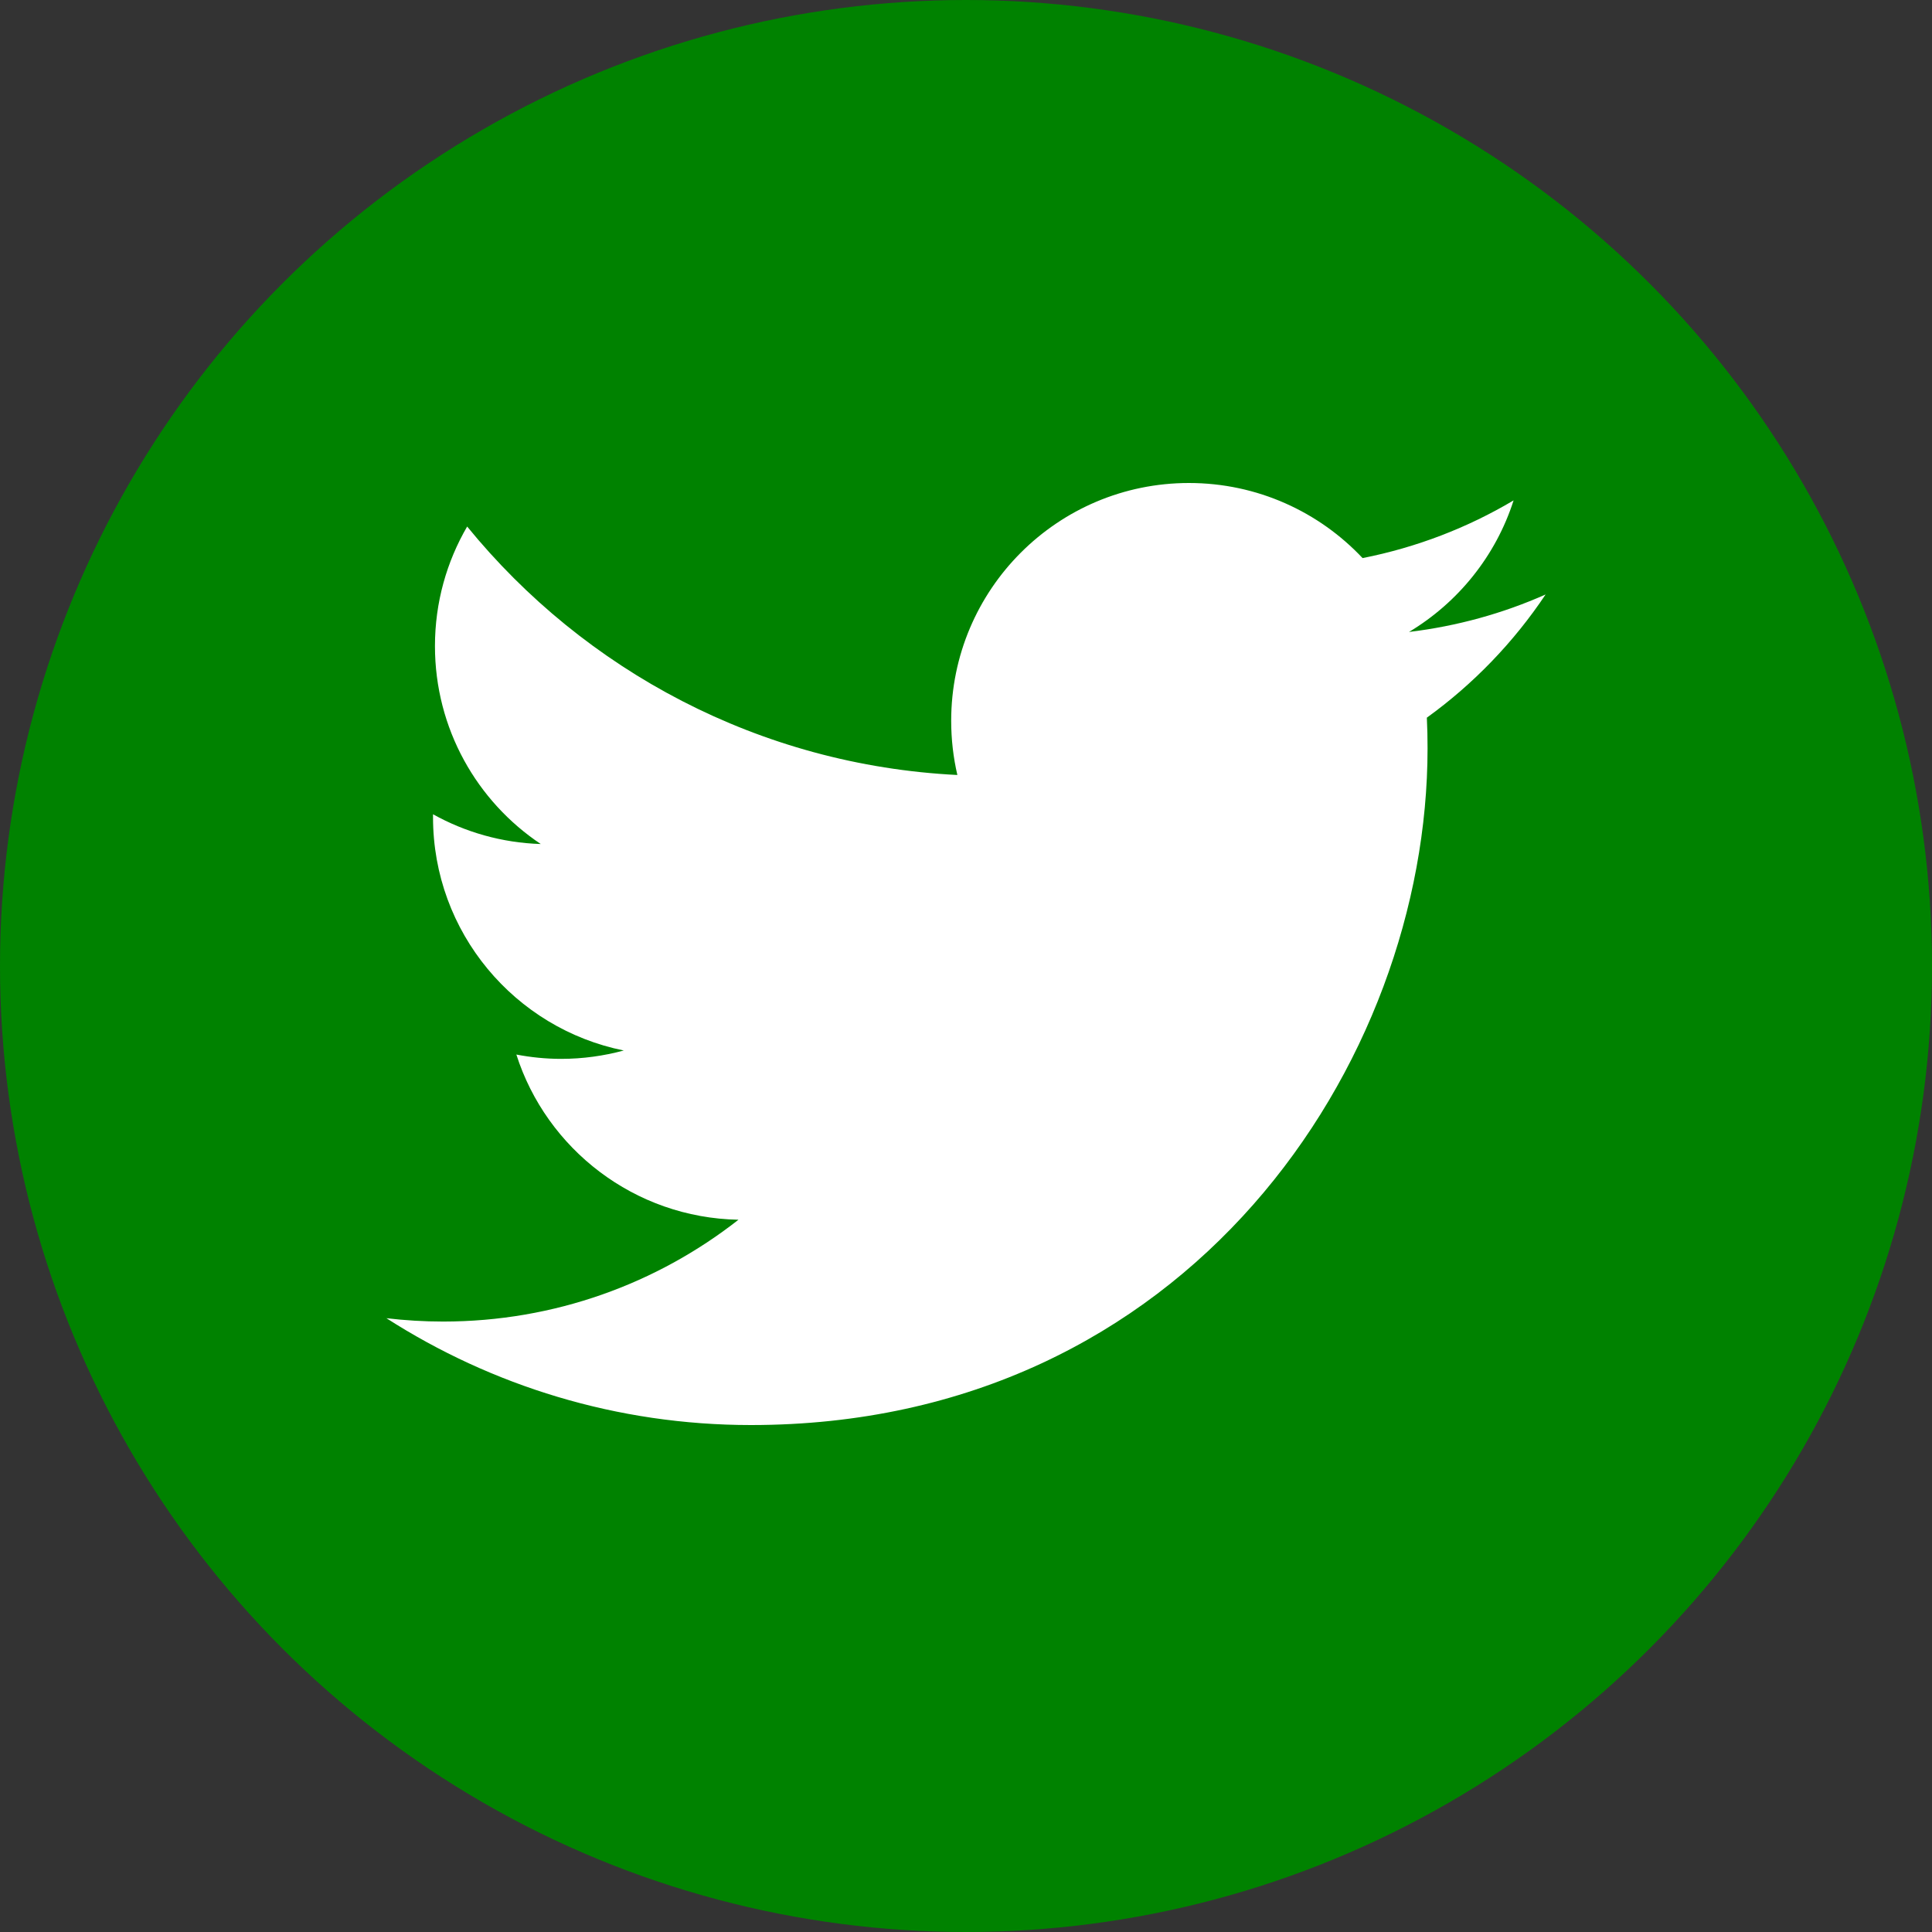 <svg width="30" height="30" viewBox="0 0 30 30" fill="none" xmlns="http://www.w3.org/2000/svg">
<rect x="0" y="0" width="30" height="30" fill="#333333" stroke="none"/>
<circle cx="15" cy="15" r="15" fill="#008200"/>
<path fill-rule="evenodd" clip-rule="evenodd" d="M24 9.231C23.338 9.525 22.626 9.723 21.879 9.813C22.642 9.356 23.227 8.632 23.503 7.77C22.79 8.194 21.998 8.5 21.158 8.666C20.484 7.949 19.524 7.5 18.462 7.5C16.423 7.5 14.77 9.153 14.77 11.193C14.77 11.482 14.803 11.764 14.866 12.034C11.796 11.881 9.075 10.41 7.254 8.176C6.936 8.722 6.754 9.356 6.754 10.032C6.754 11.313 7.405 12.444 8.397 13.106C7.791 13.087 7.222 12.921 6.724 12.644V12.69C6.724 14.48 7.997 15.972 9.686 16.312C9.376 16.396 9.05 16.442 8.713 16.442C8.475 16.442 8.243 16.418 8.018 16.375C8.487 17.842 9.852 18.91 11.467 18.94C10.204 19.93 8.612 20.521 6.881 20.521C6.583 20.521 6.289 20.503 6 20.469C7.634 21.516 9.575 22.128 11.661 22.128C18.453 22.128 22.167 16.501 22.167 11.622C22.167 11.461 22.164 11.302 22.156 11.144C22.879 10.622 23.505 9.972 24 9.231Z" fill="white"/>
</svg>
